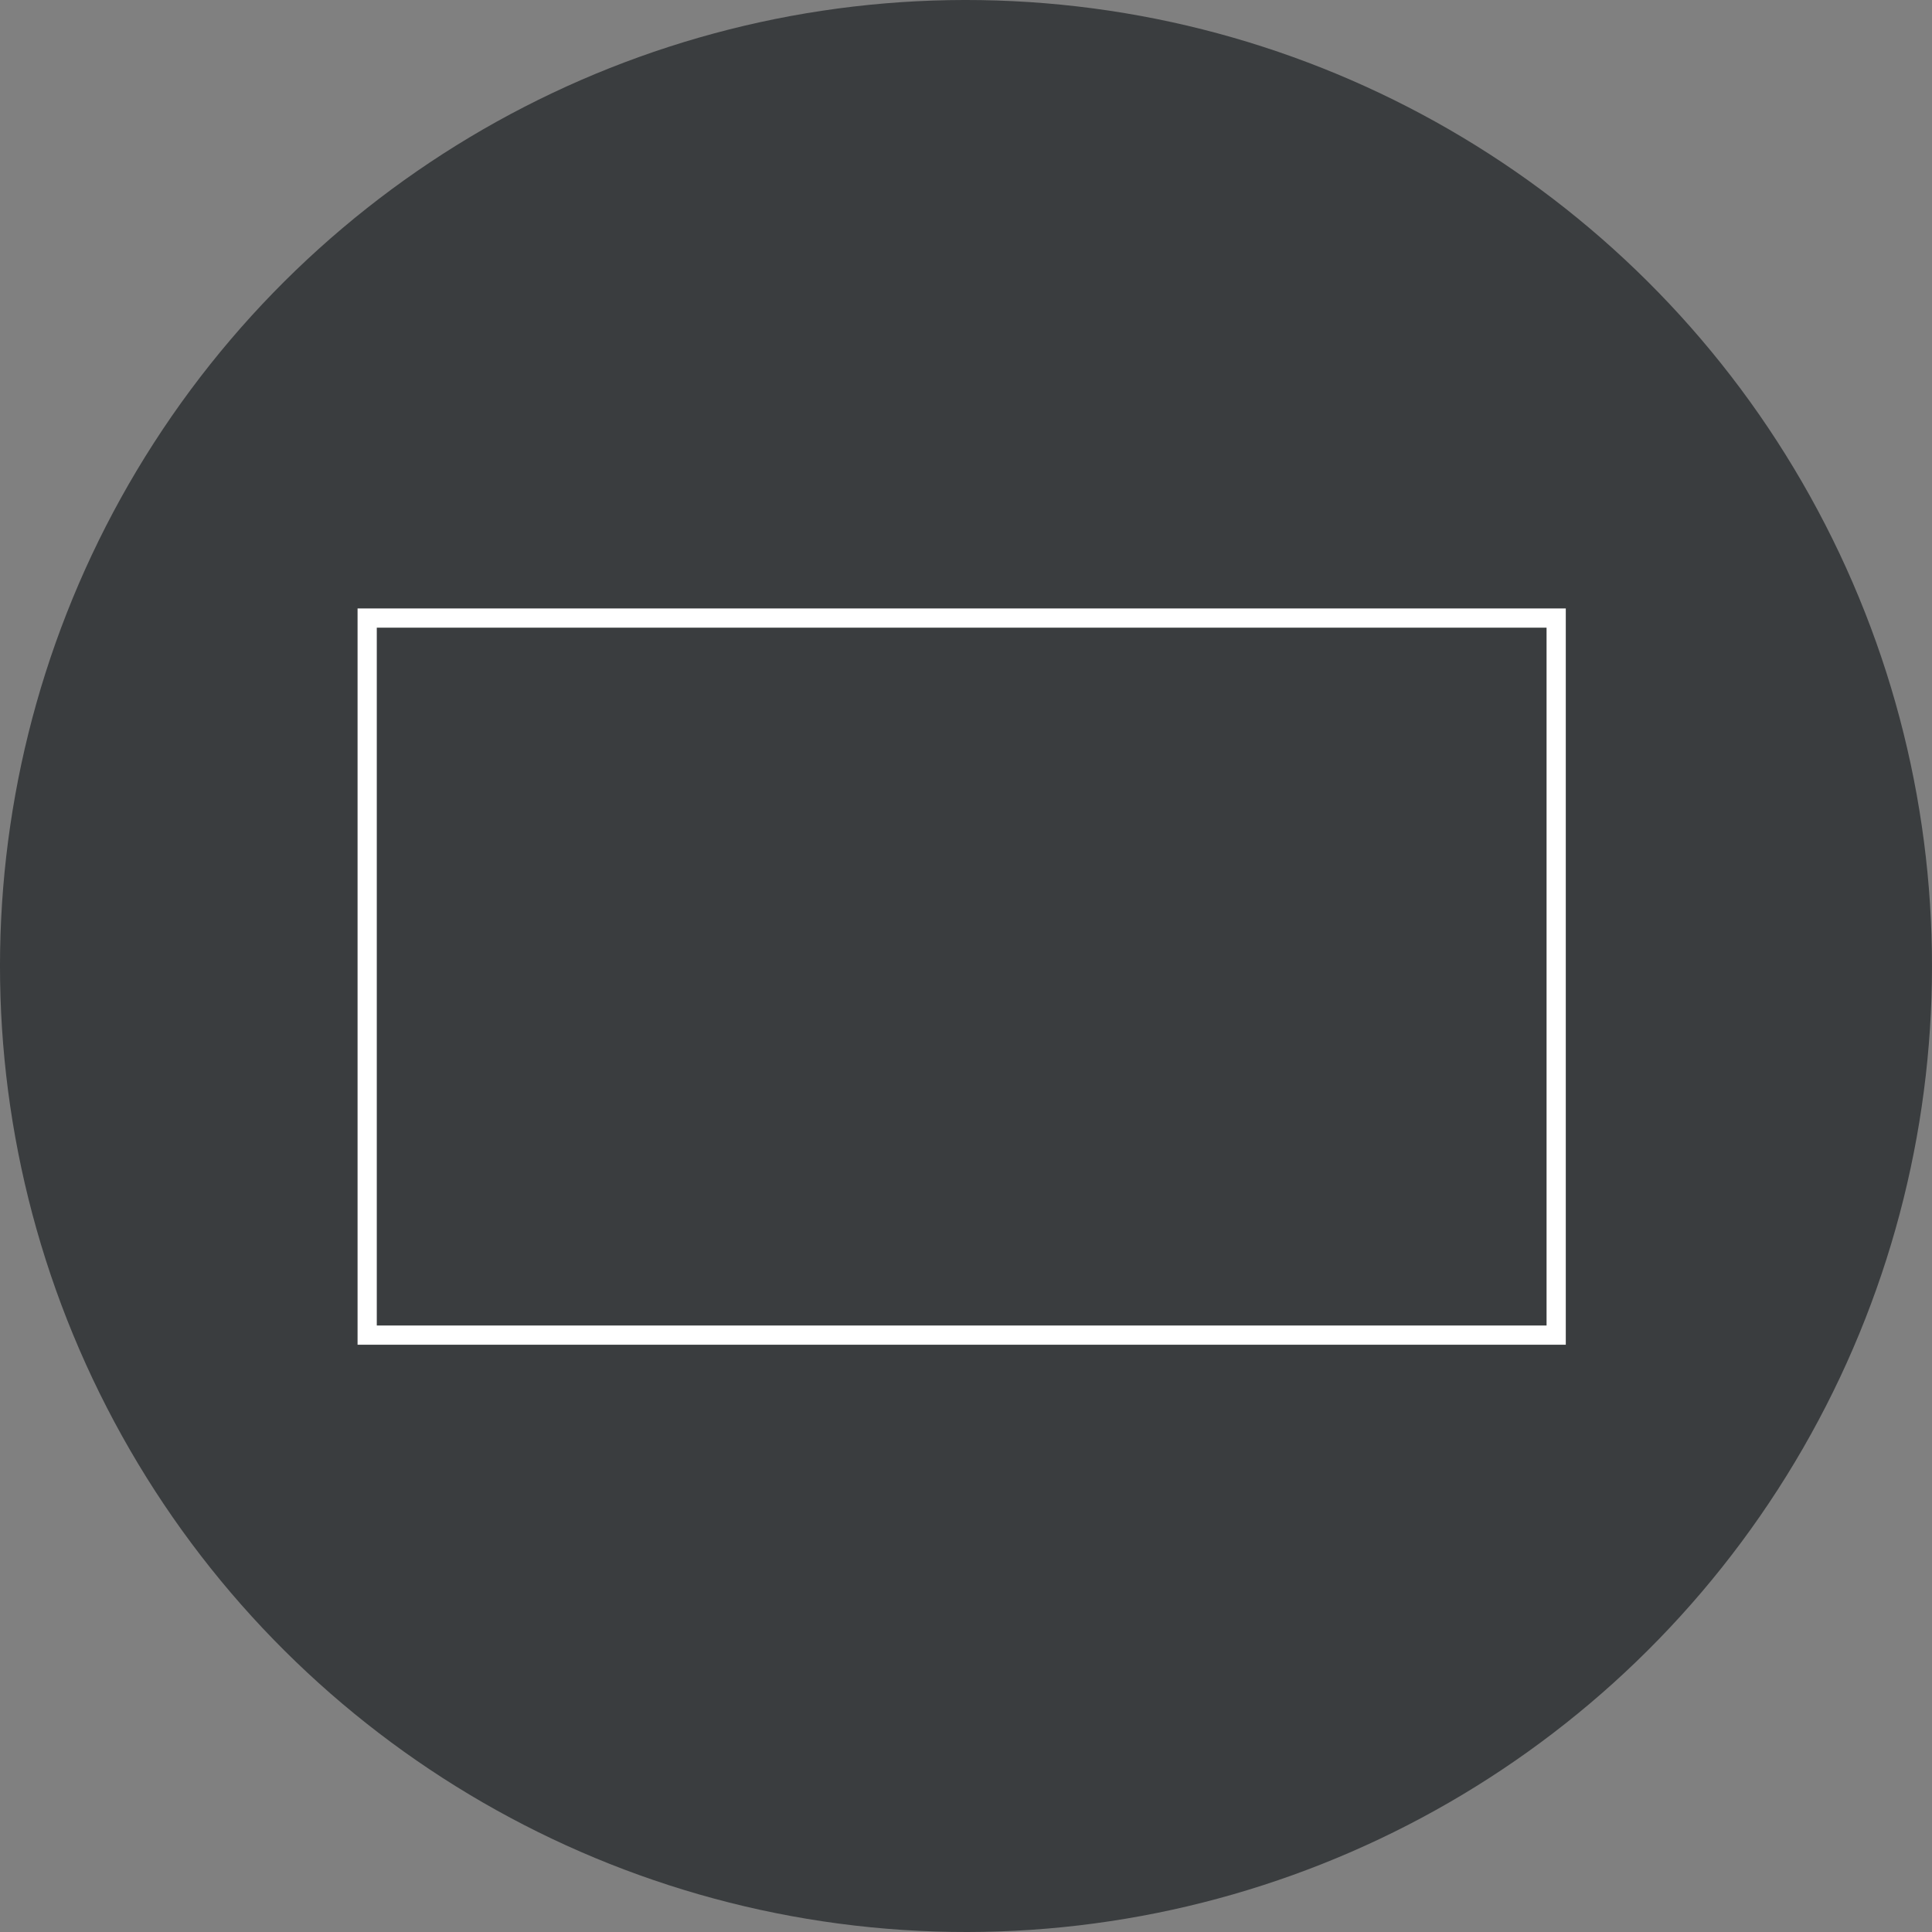 <?xml version="1.0" encoding="UTF-8"?>
<svg xmlns="http://www.w3.org/2000/svg" viewBox="0 0 201 201">
  <rect x="0" y="0" width="201" height="201" fill="#808080" stroke="none"/>
  <g data-name="Calque 2">
    <g data-name="Calque 1">
      <circle cx="100.5" cy="100.5" r="100.5" transform="rotate(-87.2 100.5 100.5)" fill="#3a3d3f"></circle>
      <path fill="none" stroke="#fff" stroke-miterlimit="10" stroke-width="2" d="M38.2 64.3h123.7v74.6H38.2z"></path>
    </g>
  </g>
</svg>
